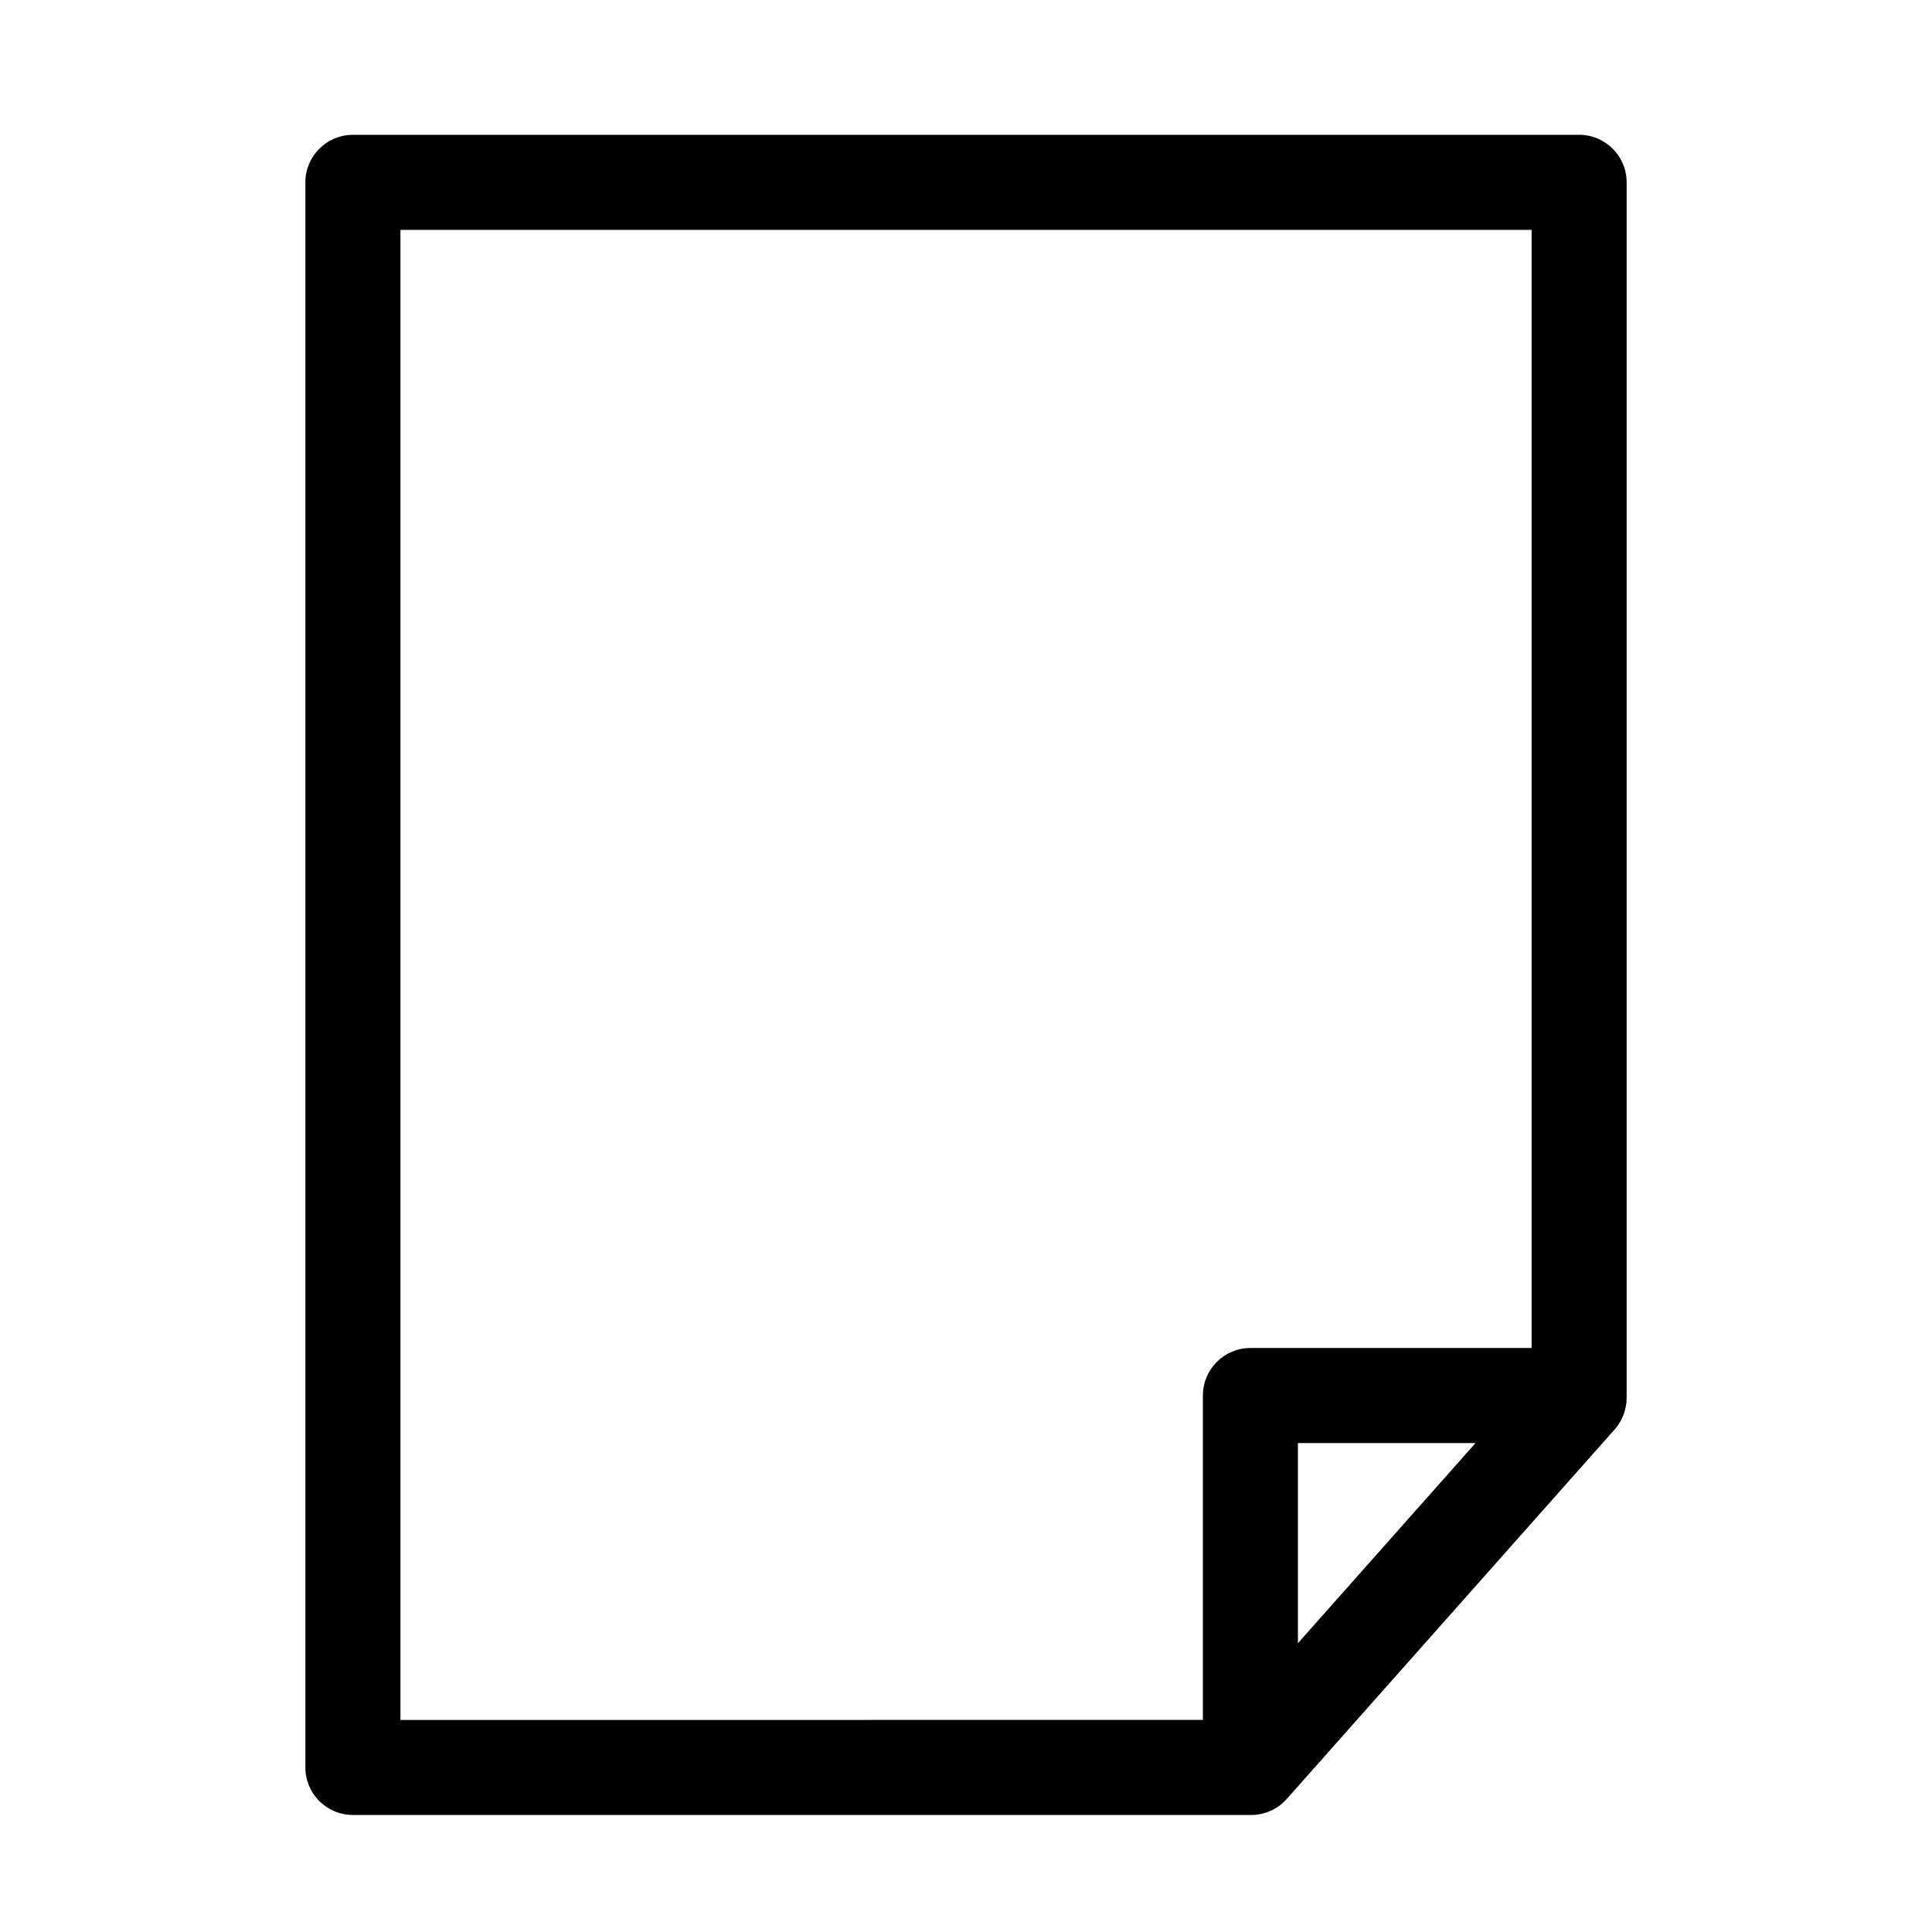 <?xml version="1.0" encoding="UTF-8"?>
<!-- The Best Svg Icon site in the world: iconSvg.co, Visit us! https://iconsvg.co -->
<svg fill="#000000" width="800px" height="800px" version="1.1" viewBox="144 144 512 512" xmlns="http://www.w3.org/2000/svg">
 <path d="m562.48 179.73h-324.96c-6.957 0-12.594 5.637-12.594 12.594v420.07c0 6.957 5.637 12.594 12.594 12.594l238.05 0.004c3.602 0 7.031-1.543 9.422-4.238l86.906-97.934c2.039-2.301 3.176-5.281 3.176-8.359v-322.14c0-6.957-5.641-12.594-12.598-12.594zm-312.36 25.188h299.77v296.31l-74.516 0.004c-6.957 0-12.594 5.637-12.594 12.594v85.969l-212.66 0.004zm284.91 321.51-47.062 53.031v-53.031z"/>
</svg>